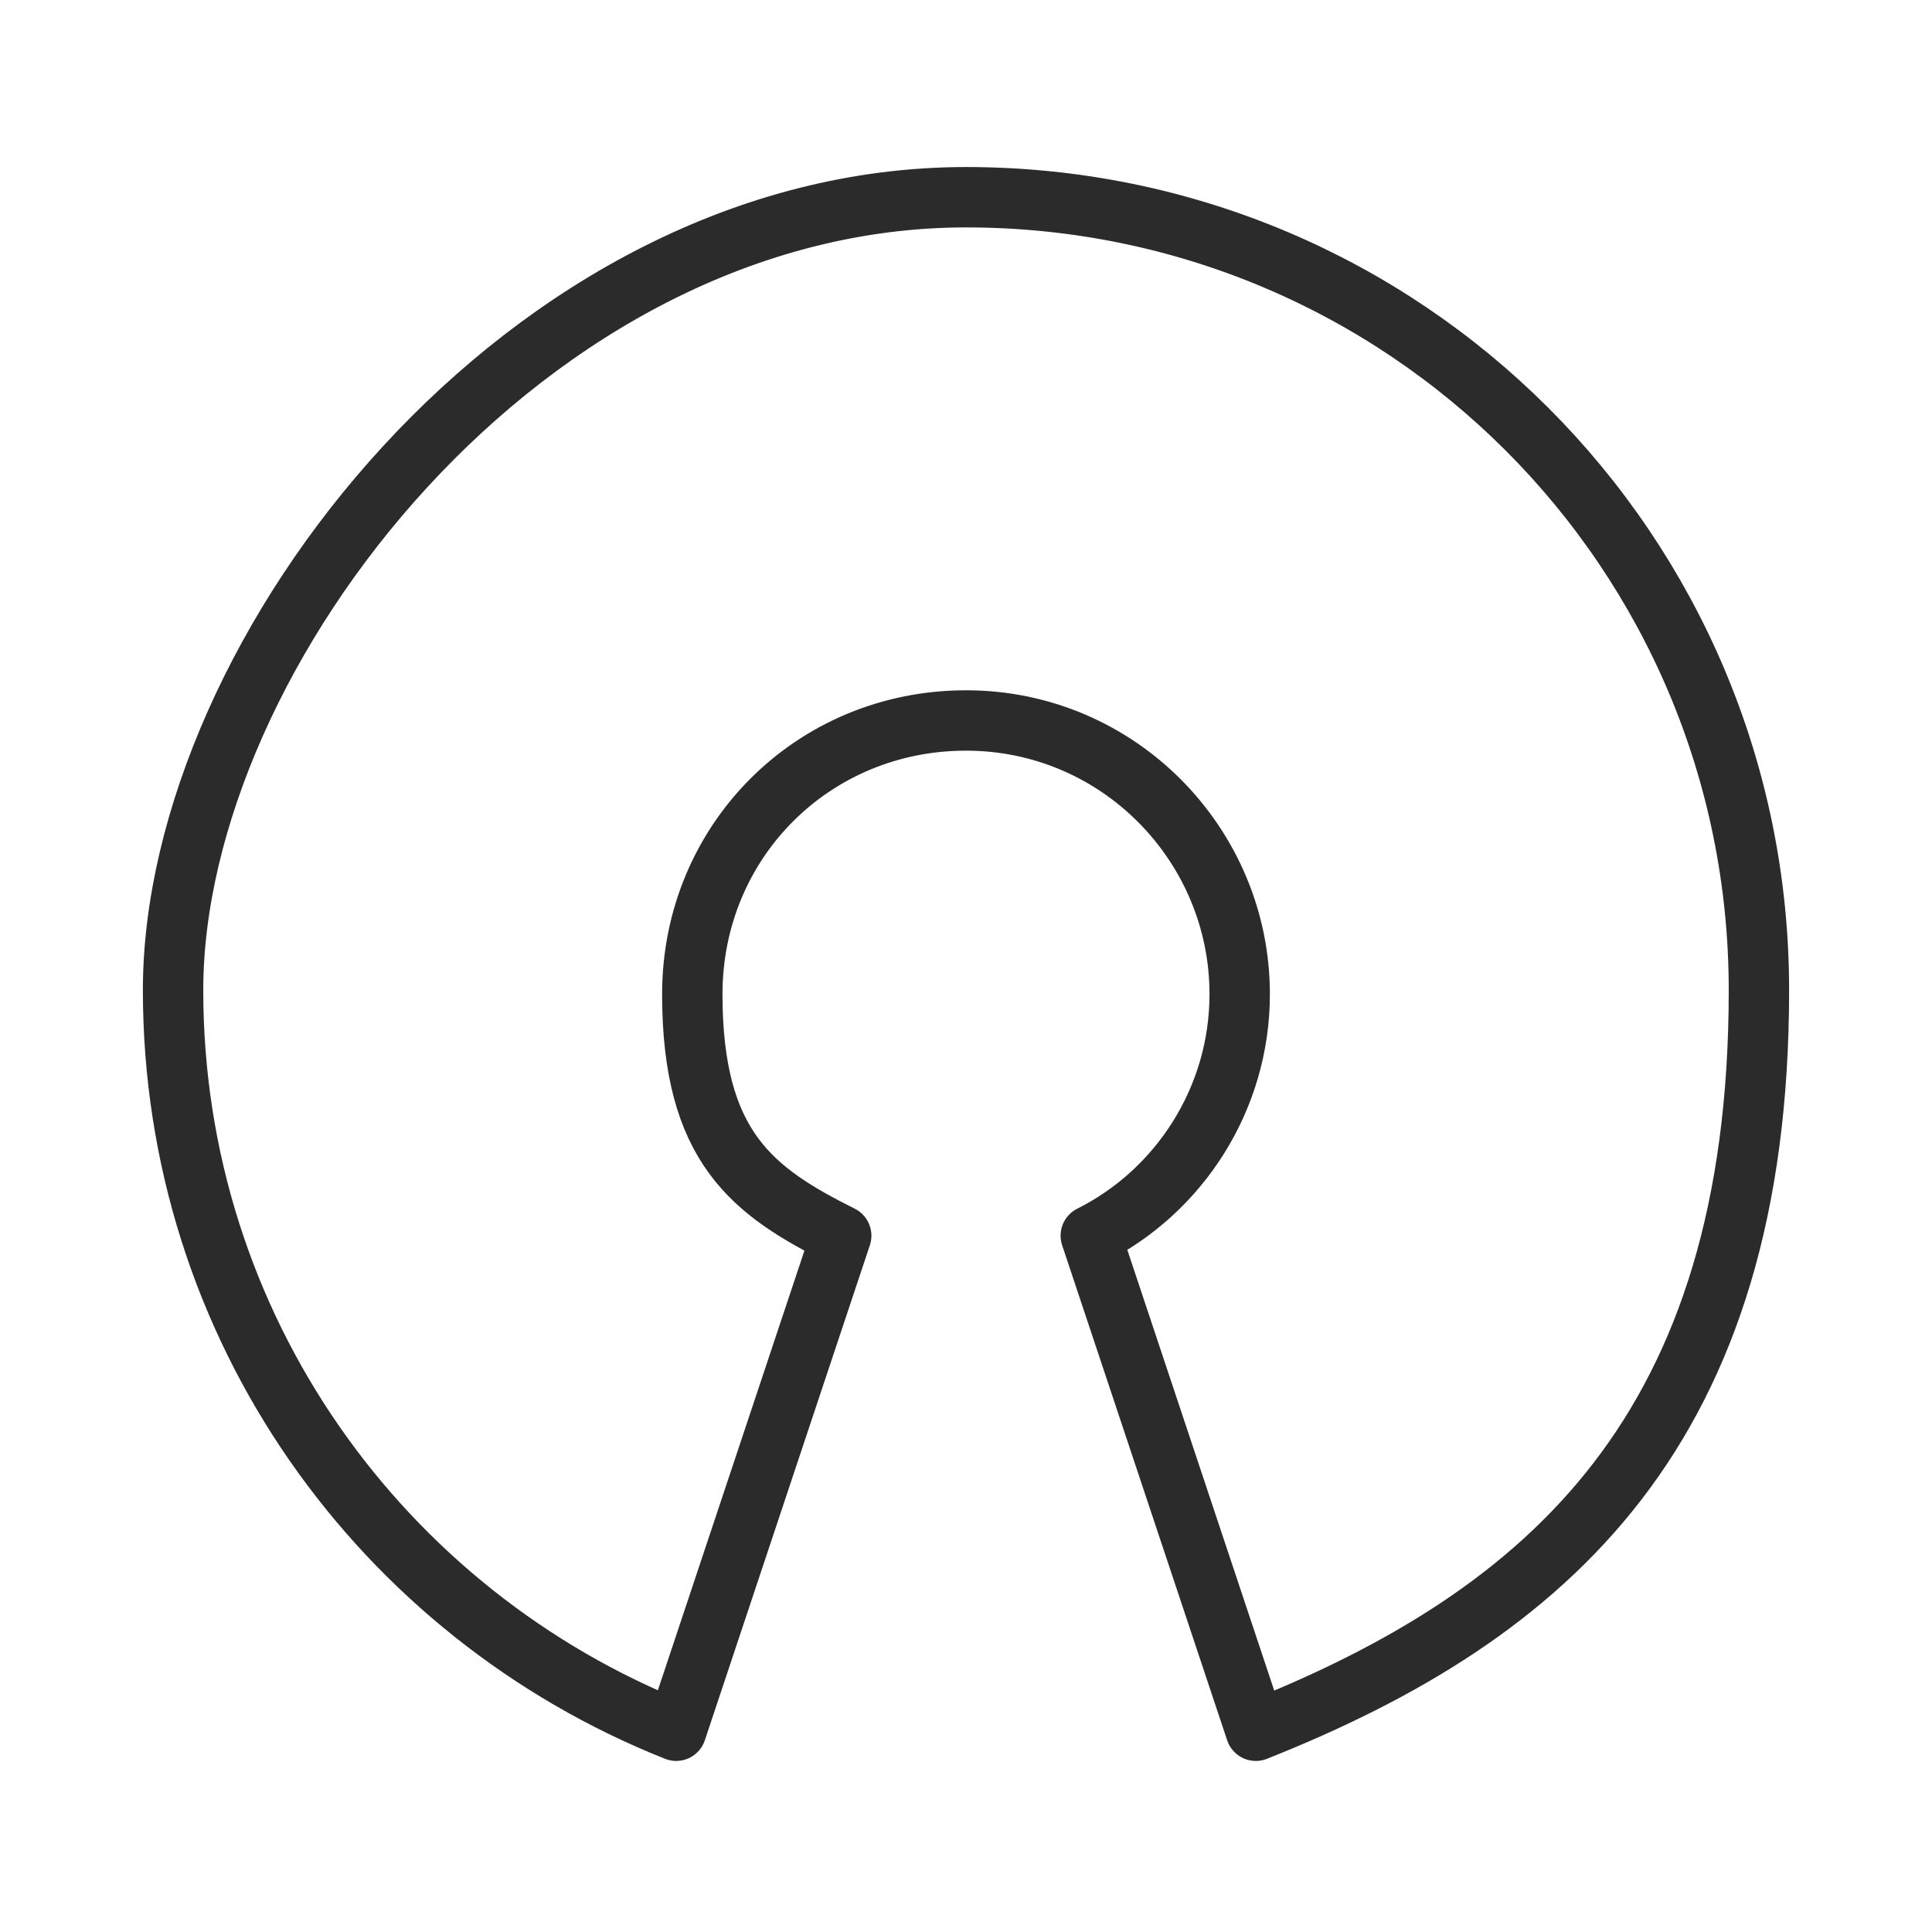 <?xml version="1.0" encoding="UTF-8"?>
<svg xmlns="http://www.w3.org/2000/svg" version="1.1" viewBox="0 0 48 48">
    <path stroke-dasharray="171.32" d="M31.2,43l-4.1-12.3h0c2.2-1.1,3.7-3.4,3.7-6,0-3.7-3-6.8-6.8-6.8s-6.8,3-6.8,6.8,1.5,4.9,3.7,6h0s-4.1,12.3-4.1,12.3h0c-7.3-2.9-12.5-10-12.5-18.4S13.1,4.9,24,4.9s19.7,8.8,19.7,19.7-5.2,15.5-12.5,18.4h0Z" fill="none" stroke="#2b2b2b" stroke-linecap="round" stroke-linejoin="round" stroke-width="1.5">
        <animate
                attributeName="stroke-dashoffset"
                from="171.32"
                to="0"
                dur="1400ms"
                repeatCount="1"/>
    </path>
</svg>